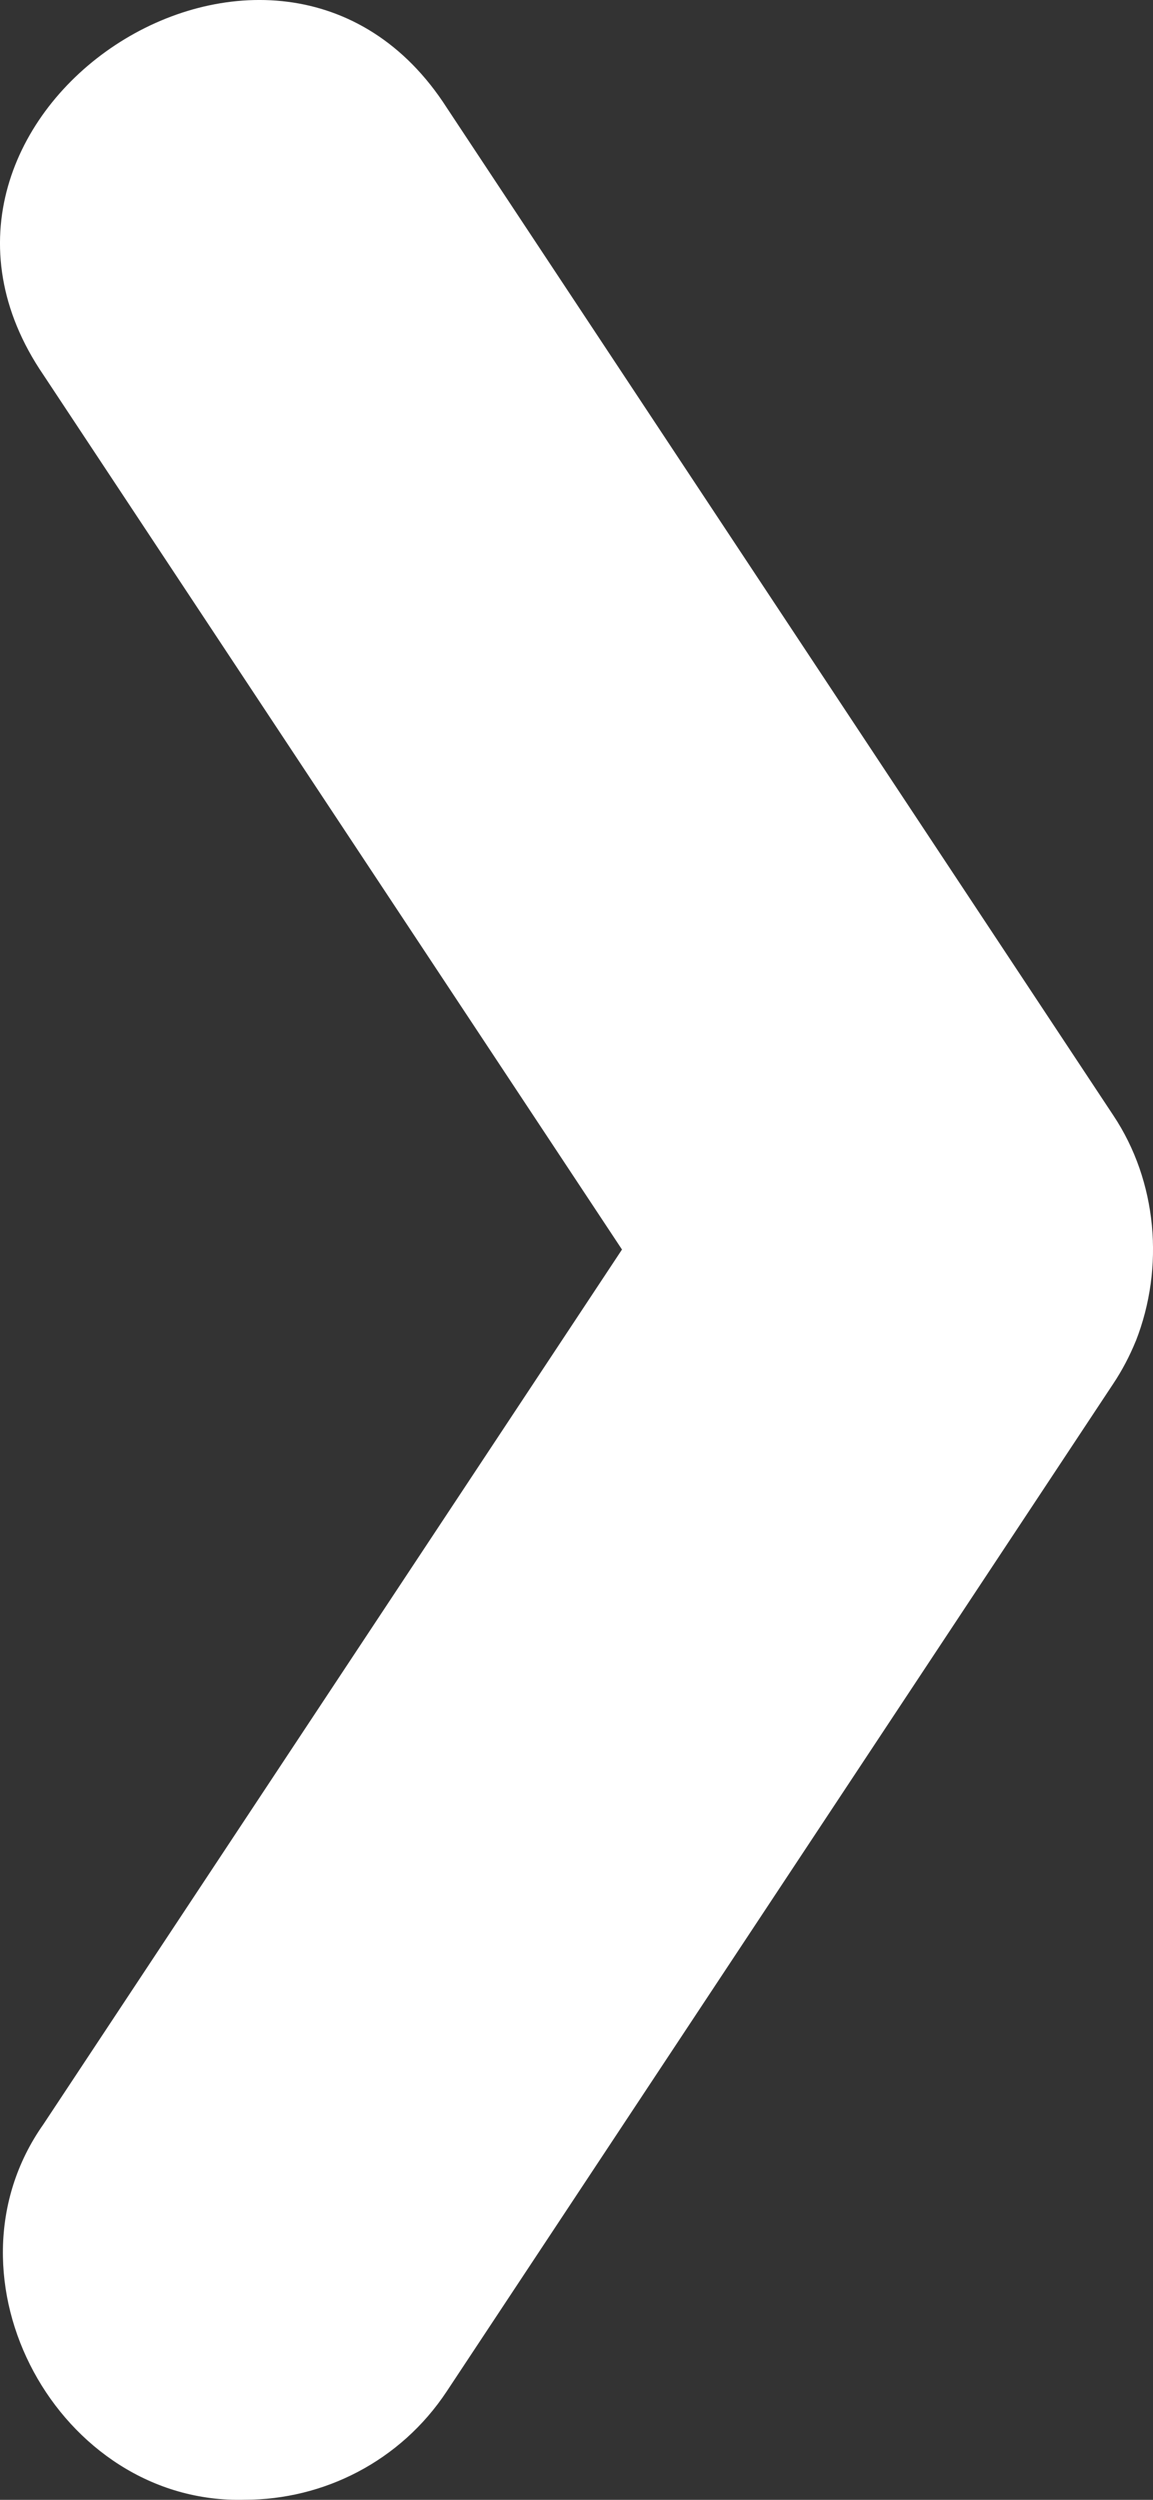 <?xml version="1.0" encoding="UTF-8"?><svg id="_レイヤー_2" xmlns="http://www.w3.org/2000/svg" width="24" height="52" viewBox="0 0 24 52"><rect x="0" y="0" width="24" height="52" fill="#333333" stroke="none"/><defs><style>.cls-1{fill:#fff;}</style></defs><g id="_色々アイコン"><path id="arrow" class="cls-1" d="M23.643,27.894c.599-1.529,.447-3.319-.47-4.694,0,0-13.872-20.957-13.872-20.957C5.783-3.244-2.786,2.398,.904,7.799c0,0,12.043,18.193,12.043,18.193L.904,44.187c-2.261,3.203,.321,7.919,4.193,7.811,1.633,0,3.235-.793,4.203-2.256l13.87-20.955c.189-.283,.345-.582,.472-.893Z"/></g></svg>